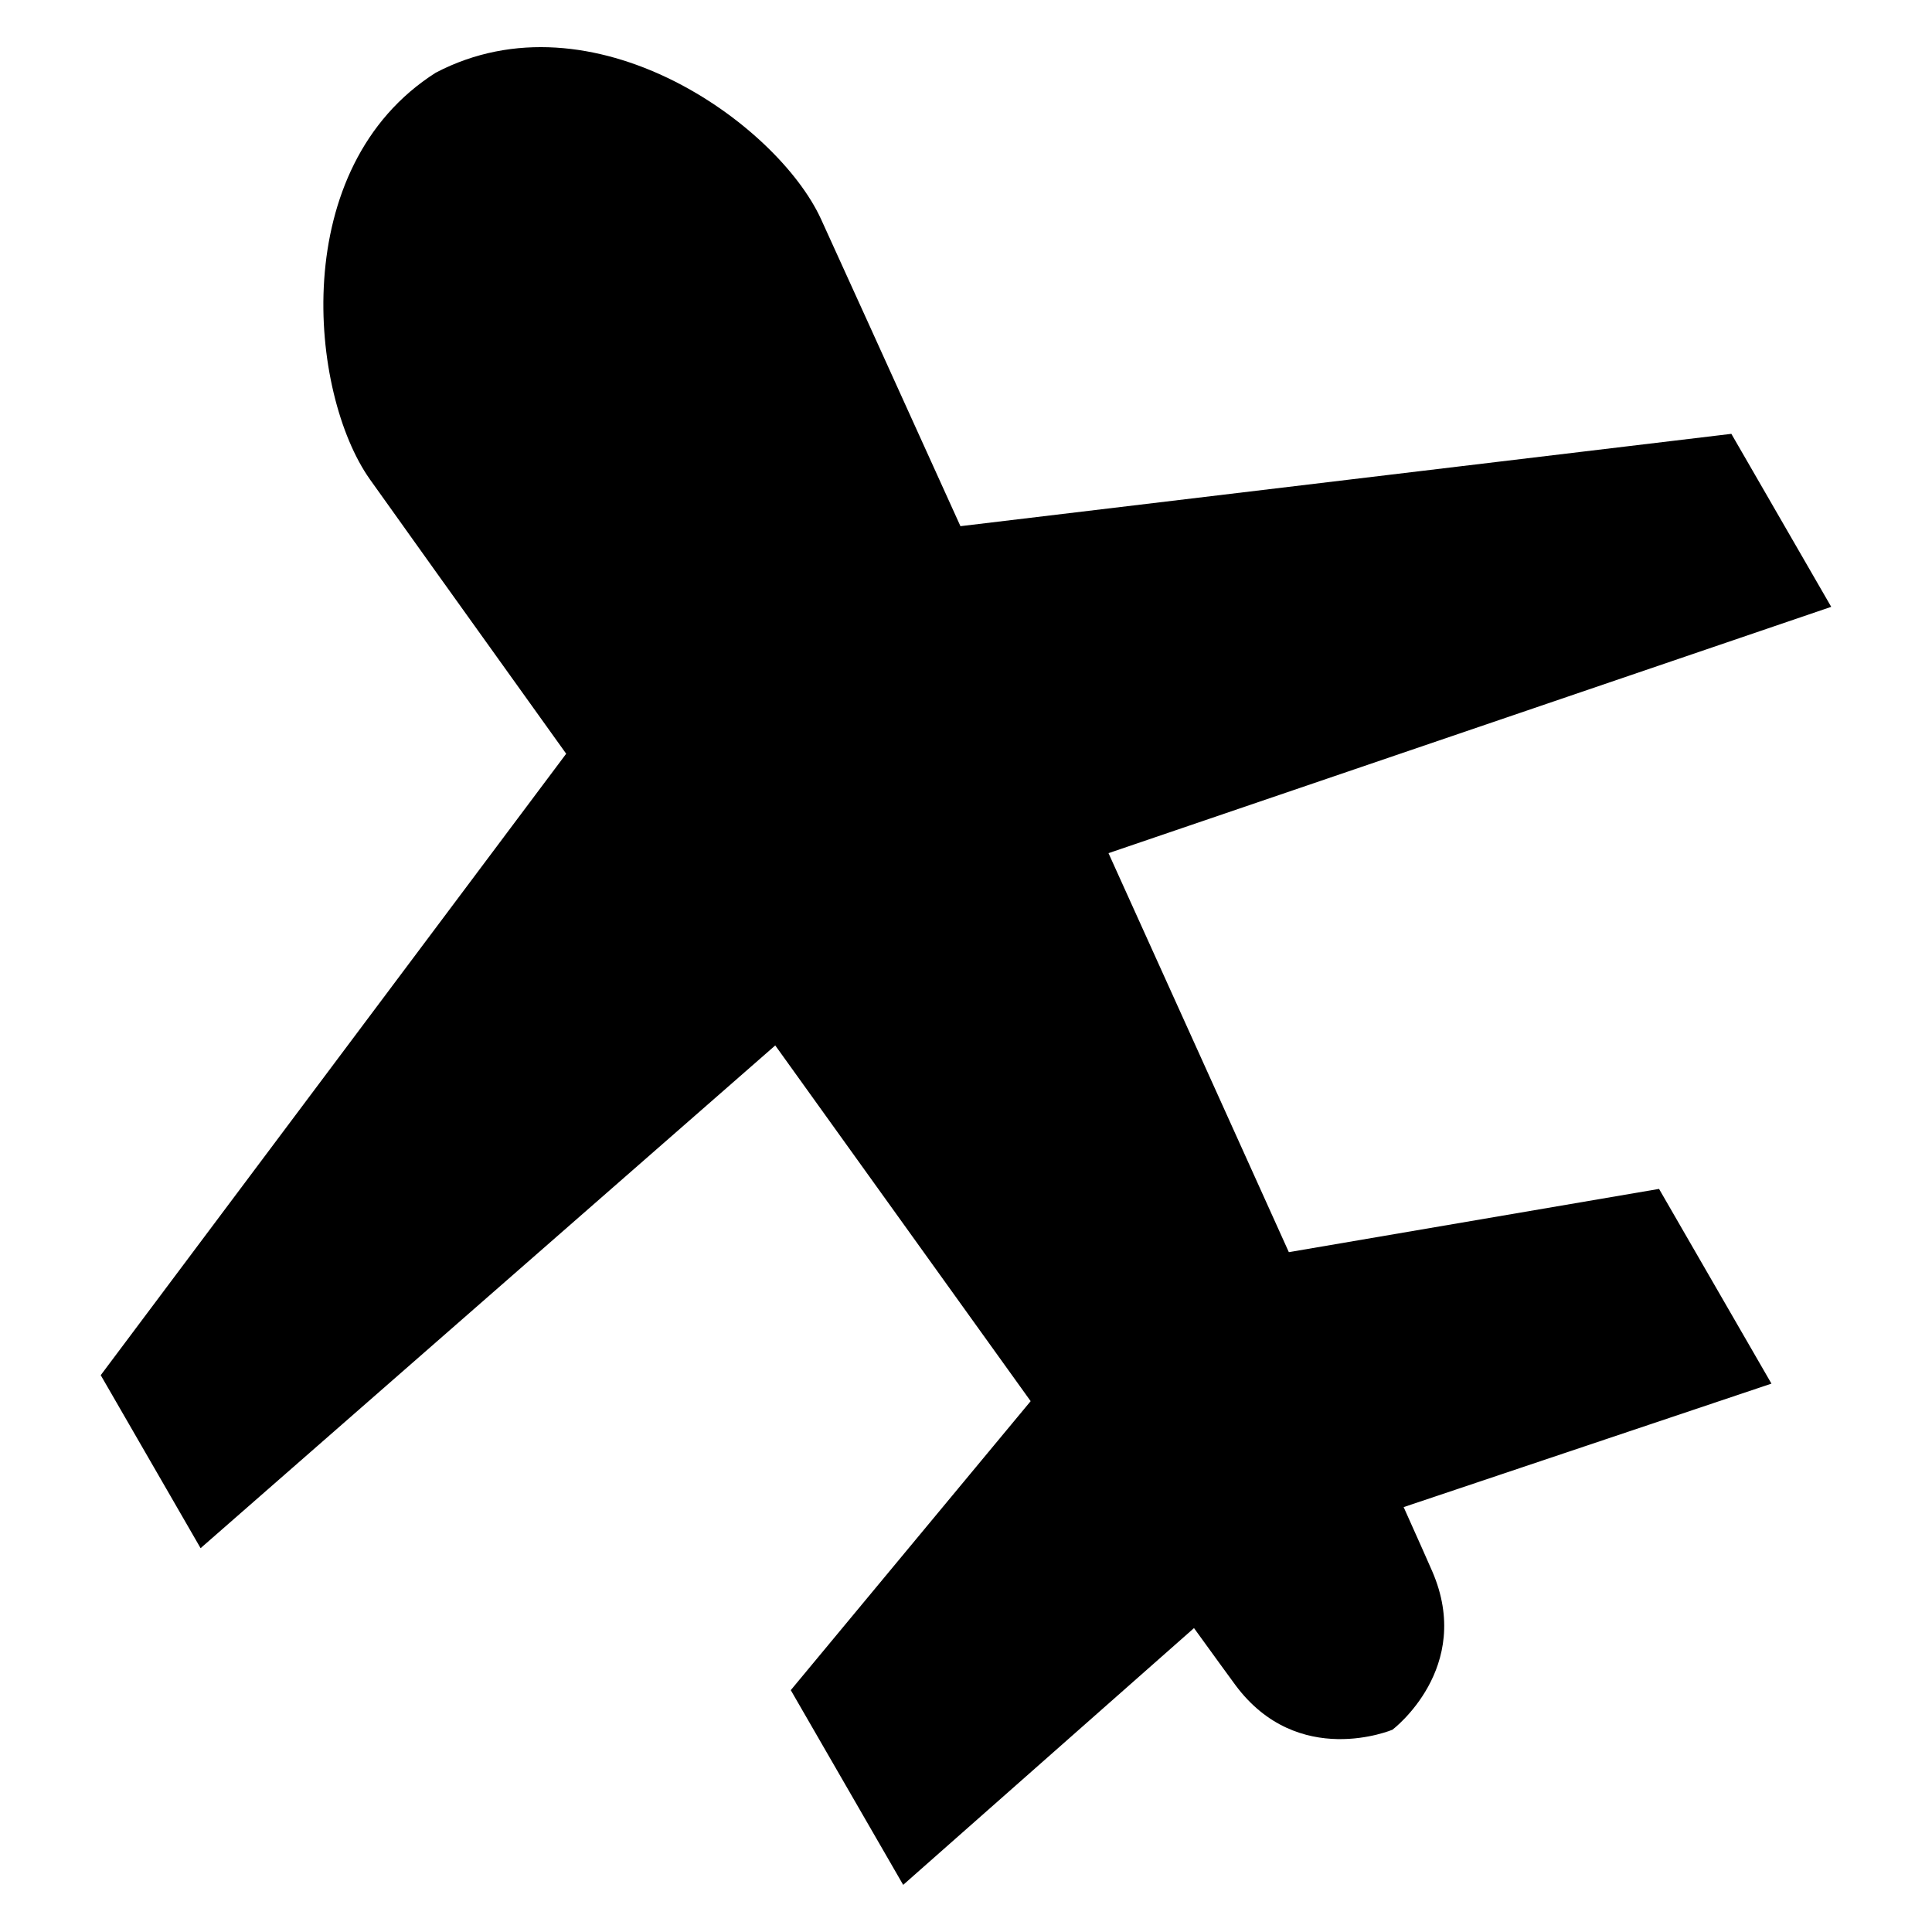 <?xml version="1.0" encoding="UTF-8"?>
<!-- Uploaded to: SVG Repo, www.svgrepo.com, Generator: SVG Repo Mixer Tools -->
<svg fill="#000000" width="800px" height="800px" version="1.1" viewBox="144 144 512 512" xmlns="http://www.w3.org/2000/svg">
 <path d="m513.02 602.39s21.676-16.367 10.52-42.02c-1.18-2.719-3.809-8.613-7.559-16.973l97.473-32.723-29.789-51.602-98.109 16.762c-14.359-31.832-31.211-69.09-47.793-105.74l191.53-65.277-26.465-45.844-204.3 24.469c-19.059-42.047-33.57-74.016-36.984-81.453-11.609-25.211-60.547-60.414-102.05-38.738-39.523 25.105-33.508 85.094-17.488 107.75 4.731 6.68 25.152 35.23 52.039 72.746l-123.35 164.69 26.465 45.844 152.29-133.23c23.457 32.691 47.309 65.914 67.684 94.27l-63.57 76.586 29.789 51.602 77.07-68.047c5.379 7.422 9.16 12.652 10.93 15.039 16.625 22.477 41.656 11.895 41.656 11.895z" fill-rule="evenodd"/>
</svg>